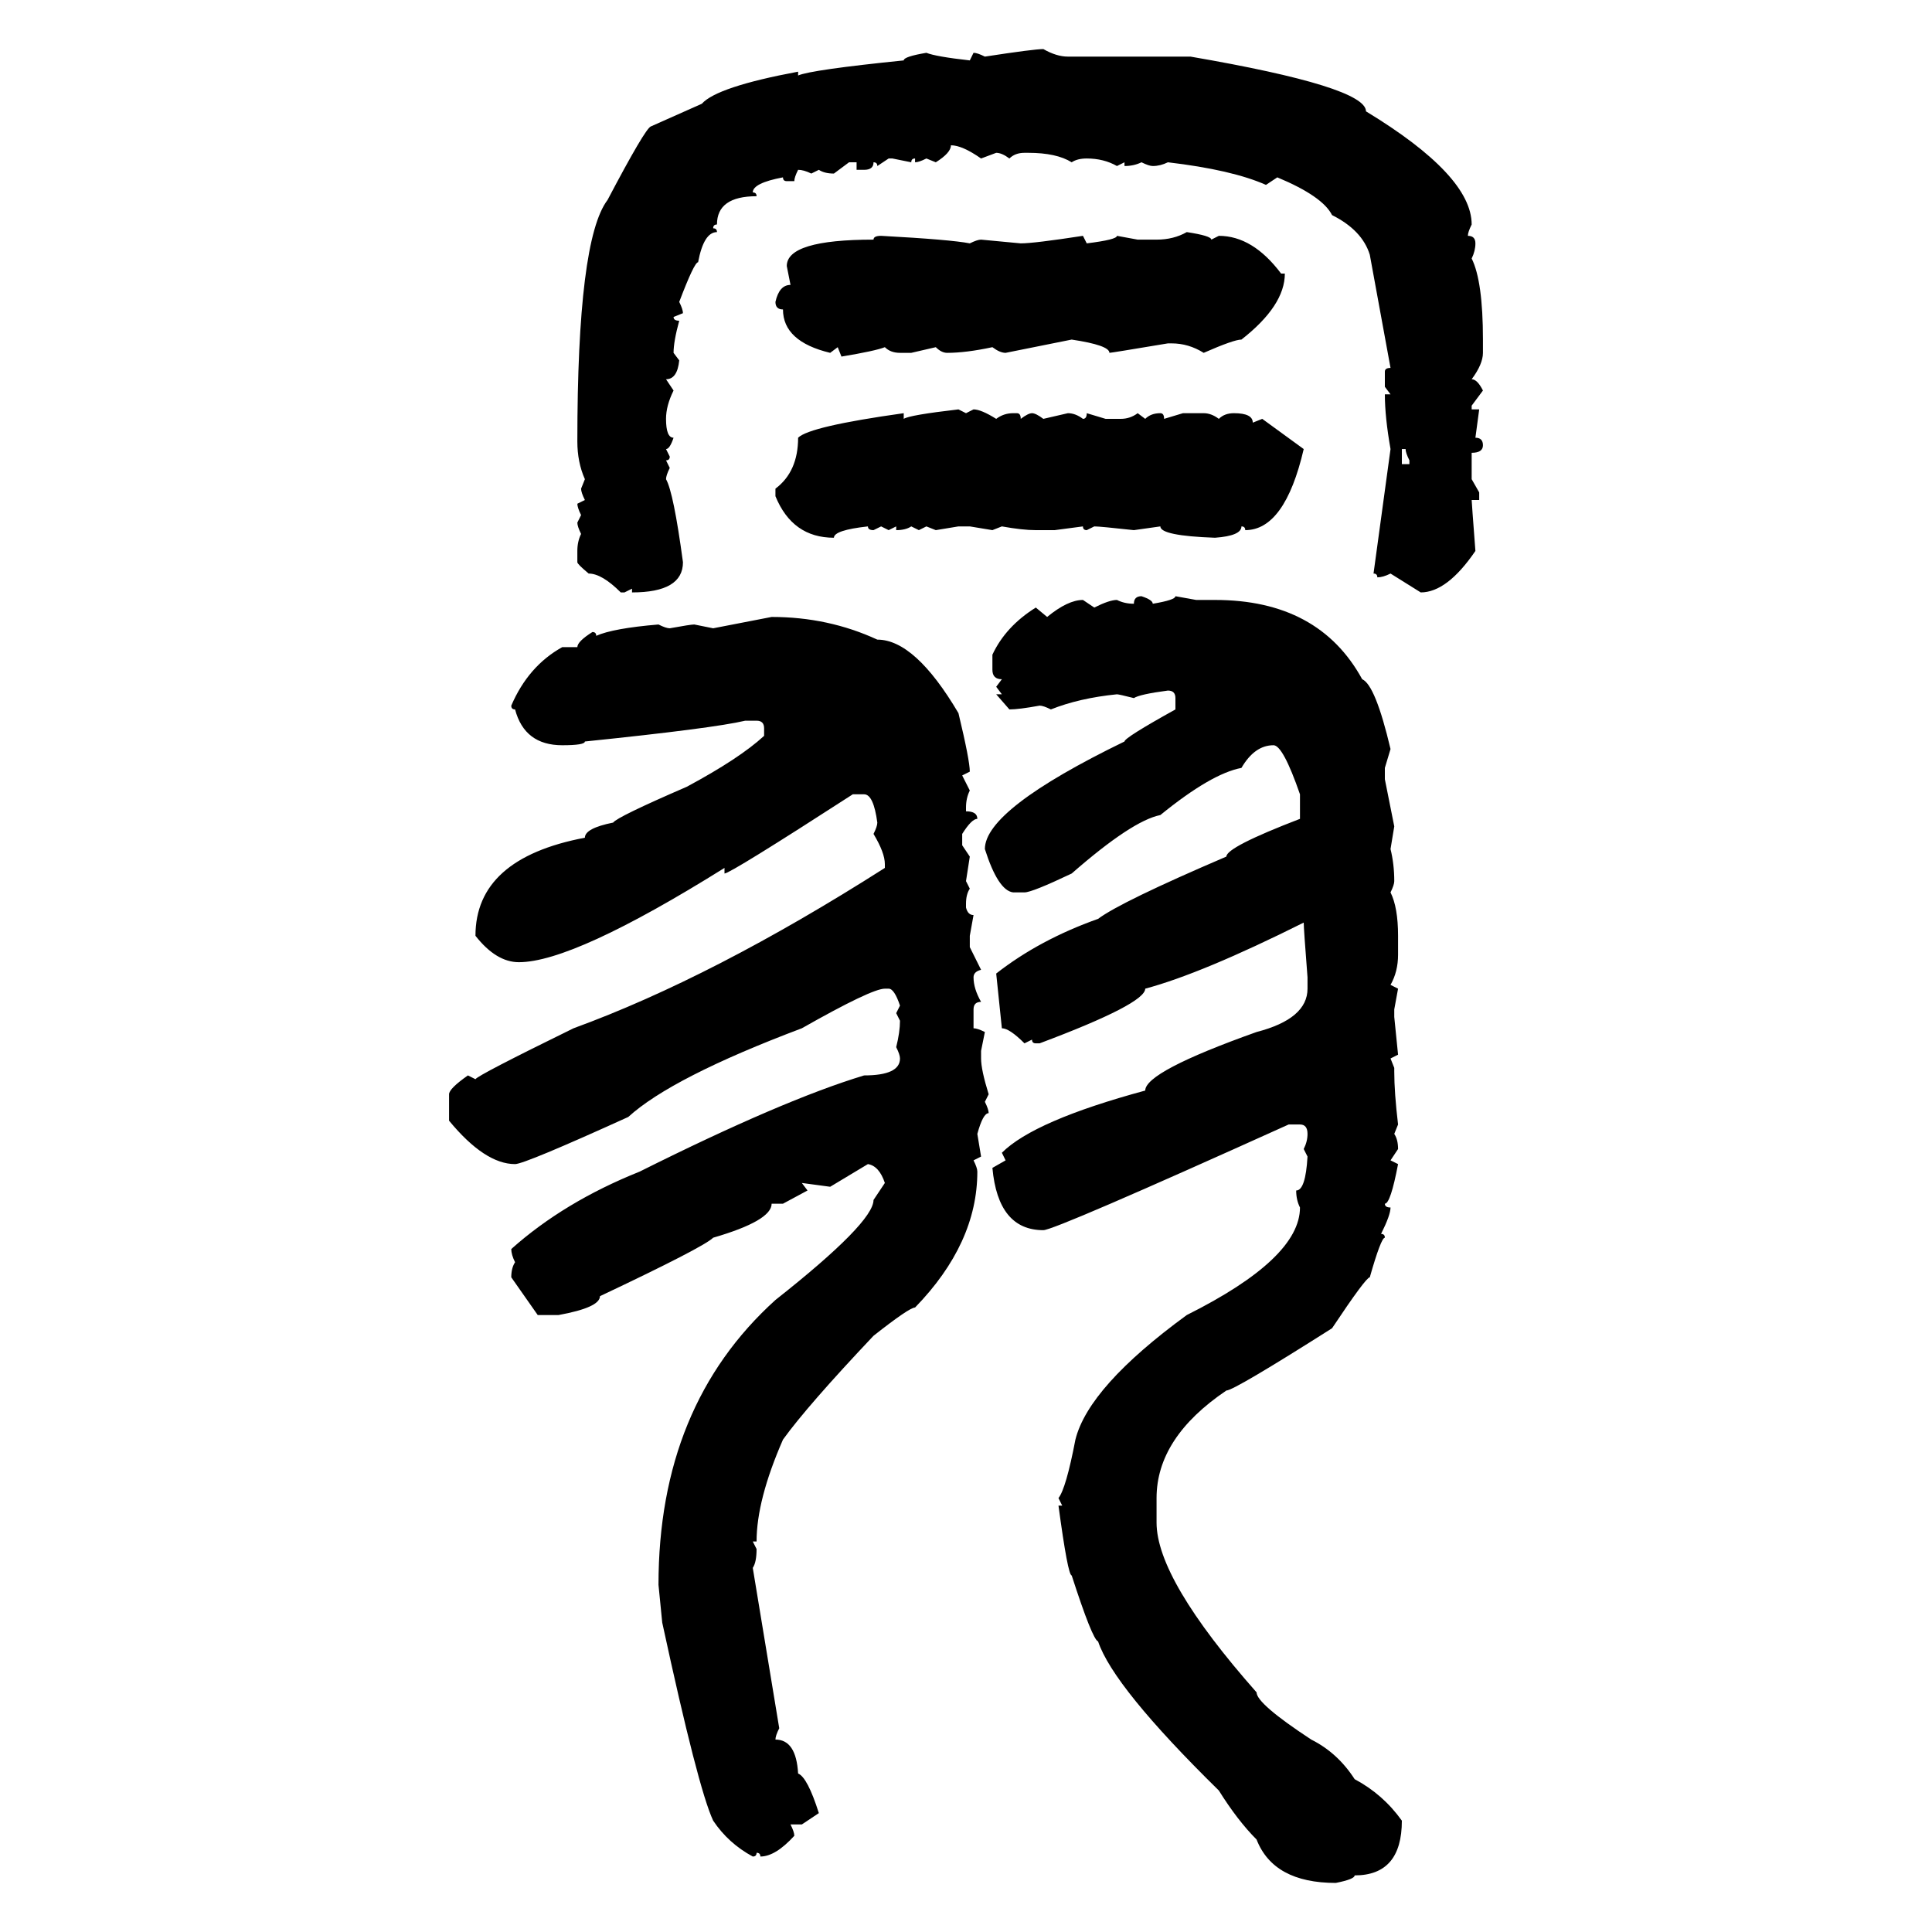 <svg xmlns="http://www.w3.org/2000/svg" xmlns:xlink="http://www.w3.org/1999/xlink" width="300" height="300"><path d="M162.01 7.62L162.01 7.62Q164.06 8.79 165.82 8.79L165.82 8.79L184.86 8.79Q212.11 13.48 212.11 17.29L212.11 17.29Q228.52 27.25 228.52 34.86L228.52 34.86Q227.93 36.04 227.93 36.62L227.93 36.62Q229.10 36.62 229.10 37.79L229.10 37.79Q229.10 38.96 228.52 40.14L228.52 40.14Q230.27 43.65 230.27 52.73L230.27 52.73L230.27 54.79Q230.27 56.54 228.52 58.89L228.52 58.89Q229.39 58.89 230.27 60.64L230.27 60.64L228.52 62.99L228.52 63.57L229.69 63.57L229.10 67.97Q230.27 67.97 230.27 69.14L230.27 69.14Q230.27 70.31 228.52 70.31L228.52 70.31L228.52 74.41L229.69 76.46L229.69 77.64L228.52 77.64Q228.52 77.93 229.10 85.55L229.10 85.55Q224.71 91.99 220.61 91.99L220.61 91.99L215.92 89.06Q214.75 89.65 213.87 89.65L213.87 89.65Q213.87 89.06 213.28 89.06L213.28 89.06L215.92 69.73Q215.04 64.75 215.04 61.23L215.04 61.23L215.92 61.23L215.04 60.06L215.04 57.71Q215.04 57.13 215.92 57.13L215.92 57.13L212.70 39.55Q211.52 35.74 206.84 33.40L206.84 33.40Q205.37 30.47 198.34 27.54L198.34 27.54L196.58 28.71Q191.31 26.37 181.35 25.20L181.35 25.20Q180.18 25.78 179.00 25.78L179.00 25.78Q178.42 25.78 177.25 25.20L177.25 25.20Q176.07 25.78 174.61 25.78L174.61 25.78L174.61 25.20L173.44 25.78Q171.39 24.61 168.75 24.61L168.75 24.61Q167.29 24.61 166.41 25.20L166.41 25.20Q164.06 23.73 159.67 23.73L159.67 23.73L159.08 23.73Q157.62 23.73 156.74 24.61L156.74 24.61Q155.57 23.73 154.69 23.73L154.69 23.73L152.34 24.61Q149.41 22.56 147.66 22.56L147.66 22.56Q147.66 23.73 145.31 25.20L145.31 25.20L143.85 24.61Q142.68 25.20 142.09 25.20L142.09 25.20L142.09 24.61Q141.50 24.61 141.50 25.20L141.50 25.20L138.57 24.61L137.99 24.61L136.23 25.78Q136.23 25.20 135.64 25.20L135.64 25.20Q135.64 26.37 134.18 26.37L134.18 26.37L133.01 26.37L133.01 25.20L131.84 25.20L129.49 26.95Q128.03 26.95 127.15 26.37L127.15 26.37L125.98 26.95Q124.80 26.37 123.93 26.37L123.93 26.37Q123.34 27.54 123.34 28.13L123.34 28.13L122.17 28.13Q121.58 28.13 121.58 27.54L121.58 27.54Q116.89 28.42 116.89 29.88L116.89 29.88Q117.48 29.88 117.48 30.47L117.48 30.47Q111.33 30.47 111.33 34.86L111.33 34.86Q110.74 34.86 110.74 35.45L110.74 35.45Q111.33 35.45 111.33 36.04L111.33 36.04Q109.28 36.04 108.40 40.72L108.40 40.72Q107.81 40.72 105.47 46.88L105.47 46.88Q106.05 48.05 106.05 48.63L106.05 48.63L104.59 49.22Q104.59 49.80 105.47 49.80L105.47 49.80Q104.59 53.03 104.59 54.79L104.59 54.79L105.47 55.96Q105.18 58.89 103.42 58.89L103.42 58.89L104.59 60.64Q103.42 62.99 103.42 65.04L103.42 65.04Q103.42 67.97 104.59 67.97L104.59 67.97Q104.00 69.73 103.42 69.73L103.42 69.73L104.00 70.90Q104.00 71.48 103.42 71.48L103.42 71.48L104.00 72.66Q103.42 73.83 103.42 74.41L103.42 74.41Q104.59 76.46 106.05 87.30L106.05 87.30Q106.05 91.99 98.14 91.99L98.14 91.99L98.14 91.41L96.97 91.99L96.39 91.99Q93.46 89.06 91.41 89.06L91.41 89.06Q89.65 87.60 89.65 87.30L89.65 87.30L89.65 85.55Q89.65 84.08 90.23 82.91L90.23 82.91Q89.65 81.74 89.65 81.15L89.65 81.15L90.23 79.98Q89.65 78.81 89.65 78.22L89.65 78.22L90.82 77.64Q90.23 76.46 90.23 75.88L90.23 75.88L90.82 74.41Q89.65 71.78 89.65 68.55L89.65 68.55Q89.65 37.21 94.34 31.05L94.34 31.05Q100.20 19.92 101.07 19.63L101.07 19.63L108.98 16.11Q111.33 13.48 123.93 11.13L123.93 11.13L123.93 11.72Q125.98 10.84 140.33 9.38L140.33 9.38Q140.33 8.79 143.85 8.20L143.85 8.20Q145.31 8.79 150.59 9.38L150.59 9.38L151.17 8.20Q151.76 8.20 152.93 8.79L152.93 8.79Q160.55 7.62 162.01 7.62ZM184.28 36.04L184.28 36.04Q188.09 36.62 188.09 37.21L188.09 37.21L189.26 36.62Q194.53 36.62 198.93 42.48L198.93 42.48L199.51 42.48Q199.51 47.46 192.77 52.73L192.77 52.73Q191.60 52.73 186.91 54.79L186.91 54.79Q184.57 53.32 181.93 53.32L181.93 53.32L181.35 53.32Q172.56 54.79 172.27 54.79L172.27 54.79Q172.27 53.61 166.41 52.73L166.41 52.73L156.15 54.79Q155.27 54.79 154.10 53.91L154.10 53.91Q150 54.79 147.07 54.79L147.07 54.79Q146.19 54.79 145.31 53.91L145.31 53.91L141.50 54.79L139.75 54.79Q138.28 54.79 137.40 53.91L137.40 53.91Q135.94 54.49 130.66 55.37L130.66 55.37L130.08 53.91L128.91 54.79Q121.58 53.03 121.58 48.05L121.58 48.05Q120.41 48.05 120.41 46.88L120.41 46.88Q121.00 44.24 122.75 44.24L122.75 44.24L122.17 41.31Q122.17 37.21 135.64 37.21L135.64 37.21Q135.64 36.62 136.82 36.62L136.82 36.62Q147.66 37.21 150.59 37.79L150.59 37.79Q151.76 37.21 152.34 37.21L152.34 37.21L158.50 37.79Q160.55 37.79 168.16 36.62L168.16 36.62L168.75 37.79Q173.44 37.21 173.44 36.62L173.44 36.62L176.66 37.21L179.59 37.21Q182.23 37.21 184.28 36.04ZM148.83 63.57L148.83 63.57L150 64.16L151.17 63.57Q152.34 63.57 154.69 65.04L154.69 65.04Q155.86 64.16 157.32 64.16L157.32 64.16L157.91 64.16Q158.50 64.16 158.50 65.04L158.50 65.04Q159.67 64.16 160.25 64.16L160.25 64.16Q160.84 64.16 162.01 65.04L162.01 65.04L165.82 64.16Q166.99 64.16 168.16 65.04L168.16 65.04Q168.75 65.04 168.75 64.16L168.75 64.16L171.68 65.04L174.02 65.04Q175.49 65.04 176.66 64.16L176.66 64.16L177.83 65.04Q178.71 64.16 180.18 64.16L180.18 64.16Q180.76 64.16 180.76 65.04L180.76 65.04L183.69 64.16L186.91 64.16Q188.09 64.16 189.26 65.04L189.26 65.04Q190.14 64.16 191.60 64.16L191.60 64.16Q194.53 64.16 194.53 65.63L194.53 65.63L196.00 65.04L202.44 69.73Q199.51 82.32 193.36 82.32L193.36 82.32Q193.36 81.74 192.77 81.74L192.77 81.74Q192.77 83.20 188.67 83.50L188.67 83.50Q180.18 83.20 180.18 81.74L180.18 81.74L176.07 82.32Q170.80 81.74 169.92 81.74L169.92 81.74L168.75 82.32Q168.16 82.32 168.16 81.74L168.16 81.74L163.77 82.32L160.84 82.32Q158.79 82.32 155.57 81.74L155.57 81.74L154.10 82.32L150.59 81.74L148.83 81.74L145.31 82.32L143.85 81.74L142.68 82.32L141.50 81.74Q140.63 82.32 139.16 82.32L139.16 82.32L139.16 81.74L137.99 82.32L136.82 81.74L135.64 82.32Q134.77 82.32 134.77 81.74L134.77 81.74Q129.49 82.32 129.49 83.50L129.49 83.50Q123.05 83.50 120.41 77.05L120.41 77.05L120.41 75.88Q123.93 73.24 123.93 67.97L123.93 67.97Q125.68 66.21 140.33 64.16L140.33 64.16L140.33 65.04Q141.21 64.45 148.83 63.57ZM218.26 69.73L217.68 69.73L217.68 72.07L218.85 72.07L218.85 71.48Q218.26 70.31 218.26 69.73L218.26 69.73ZM177.25 92.58L177.25 92.58Q179.00 93.16 179.00 93.75L179.00 93.75Q182.52 93.16 182.52 92.58L182.52 92.58L185.74 93.16L188.67 93.16Q204.79 93.16 211.52 105.47L211.52 105.47Q213.57 106.35 215.92 116.31L215.92 116.31L215.04 119.24L215.04 121.00L216.50 128.32L215.92 131.84Q216.50 134.18 216.50 136.82L216.50 136.82Q216.50 137.40 215.92 138.57L215.92 138.57Q217.09 140.92 217.09 145.31L217.09 145.31L217.09 148.24Q217.09 150.88 215.92 152.93L215.92 152.93L217.09 153.52L216.50 156.74L216.50 157.91L217.09 163.77L215.92 164.36L216.50 165.82L216.50 166.41Q216.50 169.63 217.09 174.61L217.09 174.61L216.50 176.07Q217.09 176.95 217.09 178.42L217.09 178.42L215.92 180.18L217.09 180.76Q215.92 186.91 215.04 186.91L215.04 186.91Q215.04 187.50 215.92 187.50L215.92 187.50Q215.92 188.67 214.45 191.60L214.45 191.60Q215.04 191.60 215.04 192.19L215.04 192.19Q214.45 192.19 212.70 198.34L212.70 198.34Q212.11 198.34 206.84 206.25L206.84 206.25Q191.60 215.92 190.43 215.92L190.43 215.92Q179.59 223.24 179.59 232.62L179.59 232.62L179.59 236.43Q179.59 245.21 195.12 262.79L195.12 262.79Q195.12 264.55 203.61 270.12L203.61 270.12Q207.71 272.17 210.35 276.27L210.35 276.27Q214.75 278.61 217.68 282.71L217.68 282.71Q217.68 291.21 210.35 291.21L210.35 291.21Q210.35 291.80 207.42 292.38L207.42 292.38Q197.75 292.38 195.12 285.64L195.12 285.64Q192.19 282.71 189.26 278.03L189.26 278.03Q172.85 261.91 170.51 254.88L170.51 254.88Q169.63 254.59 166.41 244.63L166.41 244.63Q165.82 244.63 164.36 233.79L164.36 233.79L164.94 233.79L164.36 232.62Q165.53 231.15 166.99 223.54L166.99 223.54Q169.04 215.33 184.28 204.20L184.28 204.20Q201.86 195.41 201.86 187.50L201.86 187.50Q201.27 186.33 201.27 184.86L201.27 184.86Q202.73 184.86 203.03 179.59L203.03 179.59L202.44 178.42Q203.03 177.25 203.03 176.07L203.03 176.07Q203.03 174.61 201.86 174.61L201.86 174.61L200.10 174.61Q163.77 191.02 162.01 191.02L162.01 191.02Q154.98 191.02 154.10 181.35L154.10 181.35L156.15 180.18L155.57 179.00Q160.55 174.02 177.83 169.34L177.83 169.34Q177.83 166.41 195.12 160.25L195.12 160.25Q203.03 158.20 203.03 153.52L203.03 153.52L203.03 151.76Q202.44 144.14 202.44 143.26L202.44 143.26Q186.62 151.17 177.83 153.52L177.83 153.52Q177.83 155.86 161.43 162.01L161.43 162.01L160.84 162.01Q160.25 162.01 160.25 161.43L160.25 161.43L159.08 162.01Q156.74 159.67 155.57 159.67L155.57 159.67L154.69 151.17Q161.43 145.90 170.51 142.68L170.51 142.68Q174.02 140.04 190.43 133.01L190.43 133.01Q190.43 131.54 201.86 127.15L201.86 127.15L201.86 123.34Q199.22 115.72 197.75 115.72L197.75 115.72Q194.82 115.72 192.77 119.24L192.77 119.24Q188.09 120.12 180.18 126.56L180.18 126.56Q175.78 127.44 166.41 135.64L166.41 135.64Q160.25 138.57 159.08 138.57L159.08 138.57L157.32 138.57Q154.98 138.28 152.93 131.84L152.93 131.84Q152.93 125.68 174.61 115.14L174.61 115.14Q174.61 114.55 182.52 110.16L182.52 110.16L182.52 108.40Q182.52 107.23 181.35 107.23L181.35 107.23Q176.95 107.81 176.07 108.40L176.07 108.40Q173.73 107.81 173.44 107.81L173.44 107.81Q167.58 108.40 163.18 110.16L163.18 110.16Q162.01 109.57 161.43 109.57L161.43 109.57Q158.20 110.16 156.74 110.16L156.74 110.16L154.69 107.81L155.57 107.81L154.69 106.64L155.57 105.47Q154.10 105.47 154.10 104.00L154.10 104.00L154.10 101.66Q156.15 97.27 160.84 94.34L160.84 94.34L162.60 95.80Q165.82 93.16 168.16 93.16L168.16 93.16L169.92 94.34Q172.27 93.16 173.44 93.16L173.44 93.16Q174.61 93.75 176.07 93.75L176.07 93.75Q176.07 92.58 177.25 92.58ZM110.74 97.56L119.82 95.80Q128.61 95.80 136.23 99.32L136.23 99.32Q142.09 99.32 148.83 110.74L148.83 110.74Q150.59 118.07 150.59 119.82L150.59 119.82L149.41 120.41L150.59 122.75Q150 123.93 150 125.39L150 125.39L150 125.98Q151.76 125.98 151.76 127.15L151.76 127.15Q150.88 127.15 149.41 129.49L149.41 129.49L149.41 131.25L150.59 133.01L150 136.82L150.59 137.99Q150 138.87 150 140.33L150 140.33L150 140.92Q150.29 142.09 151.17 142.09L151.17 142.09L150.59 145.31L150.59 147.07L152.34 150.59Q151.17 150.88 151.17 151.76L151.17 151.76Q151.17 153.52 152.34 155.57L152.34 155.57Q151.17 155.57 151.17 156.74L151.17 156.74L151.17 159.67Q151.76 159.67 152.93 160.25L152.93 160.25L152.34 163.18L152.34 164.36Q152.34 166.11 153.52 169.92L153.52 169.92L152.93 171.09Q153.52 172.27 153.52 172.85L153.52 172.85Q152.64 172.85 151.76 176.07L151.76 176.07L152.34 179.59L151.17 180.18Q151.76 181.35 151.76 181.93L151.76 181.93Q151.76 193.07 142.09 203.03L142.09 203.03Q141.21 203.03 135.64 207.42L135.64 207.42Q125.39 218.26 121.58 223.54L121.58 223.54Q117.48 232.91 117.48 239.36L117.48 239.36L116.89 239.36L117.48 240.53Q117.48 242.58 116.89 243.46L116.89 243.46L121.00 268.36Q120.41 269.53 120.41 270.12L120.41 270.12Q123.63 270.12 123.93 275.39L123.93 275.39Q125.39 275.98 127.15 281.54L127.15 281.54L124.51 283.30L122.75 283.30Q123.34 284.47 123.34 285.06L123.34 285.06Q120.41 288.28 118.07 288.28L118.07 288.28Q118.07 287.70 117.48 287.70L117.48 287.70Q117.48 288.28 116.89 288.28L116.89 288.28Q113.09 286.23 110.74 282.71L110.74 282.71Q108.40 277.73 102.83 251.95L102.83 251.95L102.25 246.09Q102.25 218.26 120.41 201.86L120.41 201.86Q135.64 189.84 135.64 186.33L135.64 186.33L137.40 183.69Q136.52 181.05 134.77 180.76L134.77 180.76L128.91 184.28L124.51 183.69L125.39 184.86L121.58 186.91L119.82 186.91Q119.82 189.55 110.74 192.19L110.74 192.19Q109.28 193.65 93.16 201.27L93.16 201.27Q93.16 203.03 86.72 204.20L86.72 204.20L83.50 204.20L79.39 198.34Q79.39 196.88 79.98 196.00L79.98 196.00Q79.39 194.82 79.39 193.95L79.39 193.95Q87.60 186.62 99.32 181.93L99.32 181.93Q121.58 170.80 134.18 166.99L134.18 166.99Q139.75 166.99 139.75 164.36L139.75 164.36Q139.75 163.77 139.16 162.60L139.16 162.60Q139.75 160.25 139.75 158.50L139.75 158.50L139.16 157.32L139.75 156.15Q138.87 153.52 137.99 153.52L137.99 153.52L137.40 153.52Q135.35 153.52 124.51 159.67L124.51 159.67Q104.30 167.29 97.56 173.44L97.56 173.44Q81.45 180.76 79.98 180.76L79.98 180.76Q75.29 180.76 69.73 174.02L69.73 174.02L69.73 169.92Q69.73 169.04 72.66 166.99L72.66 166.99L73.83 167.58Q74.12 166.99 89.06 159.67L89.06 159.67Q110.74 151.76 137.40 134.77L137.40 134.77L137.40 134.18Q137.40 132.42 135.64 129.49L135.64 129.49Q136.23 128.32 136.23 127.73L136.23 127.73Q135.64 123.34 134.18 123.34L134.18 123.34L132.42 123.34Q113.38 135.64 112.50 135.64L112.50 135.64L112.50 134.77Q89.06 149.41 80.57 149.41L80.57 149.41Q77.05 149.41 73.83 145.31L73.83 145.31Q73.83 133.30 90.82 130.08L90.82 130.08Q90.82 128.61 95.21 127.73L95.21 127.73Q95.80 126.86 106.64 122.17L106.64 122.17Q114.84 117.77 118.65 114.26L118.65 114.26L118.65 113.09Q118.65 111.91 117.48 111.91L117.48 111.91L115.72 111.91Q110.74 113.09 90.82 115.14L90.82 115.14Q90.82 115.72 87.30 115.72L87.30 115.72Q81.45 115.72 79.98 110.16L79.98 110.16Q79.39 110.16 79.39 109.57L79.39 109.57Q82.03 103.42 87.30 100.49L87.30 100.49L89.65 100.49Q89.65 99.61 91.99 98.14L91.99 98.14Q92.58 98.14 92.58 98.73L92.58 98.73Q95.21 97.56 102.25 96.97L102.25 96.97Q103.42 97.56 104.00 97.56L104.00 97.56Q107.23 96.97 107.81 96.97L107.81 96.97L110.74 97.56Z"/></svg>